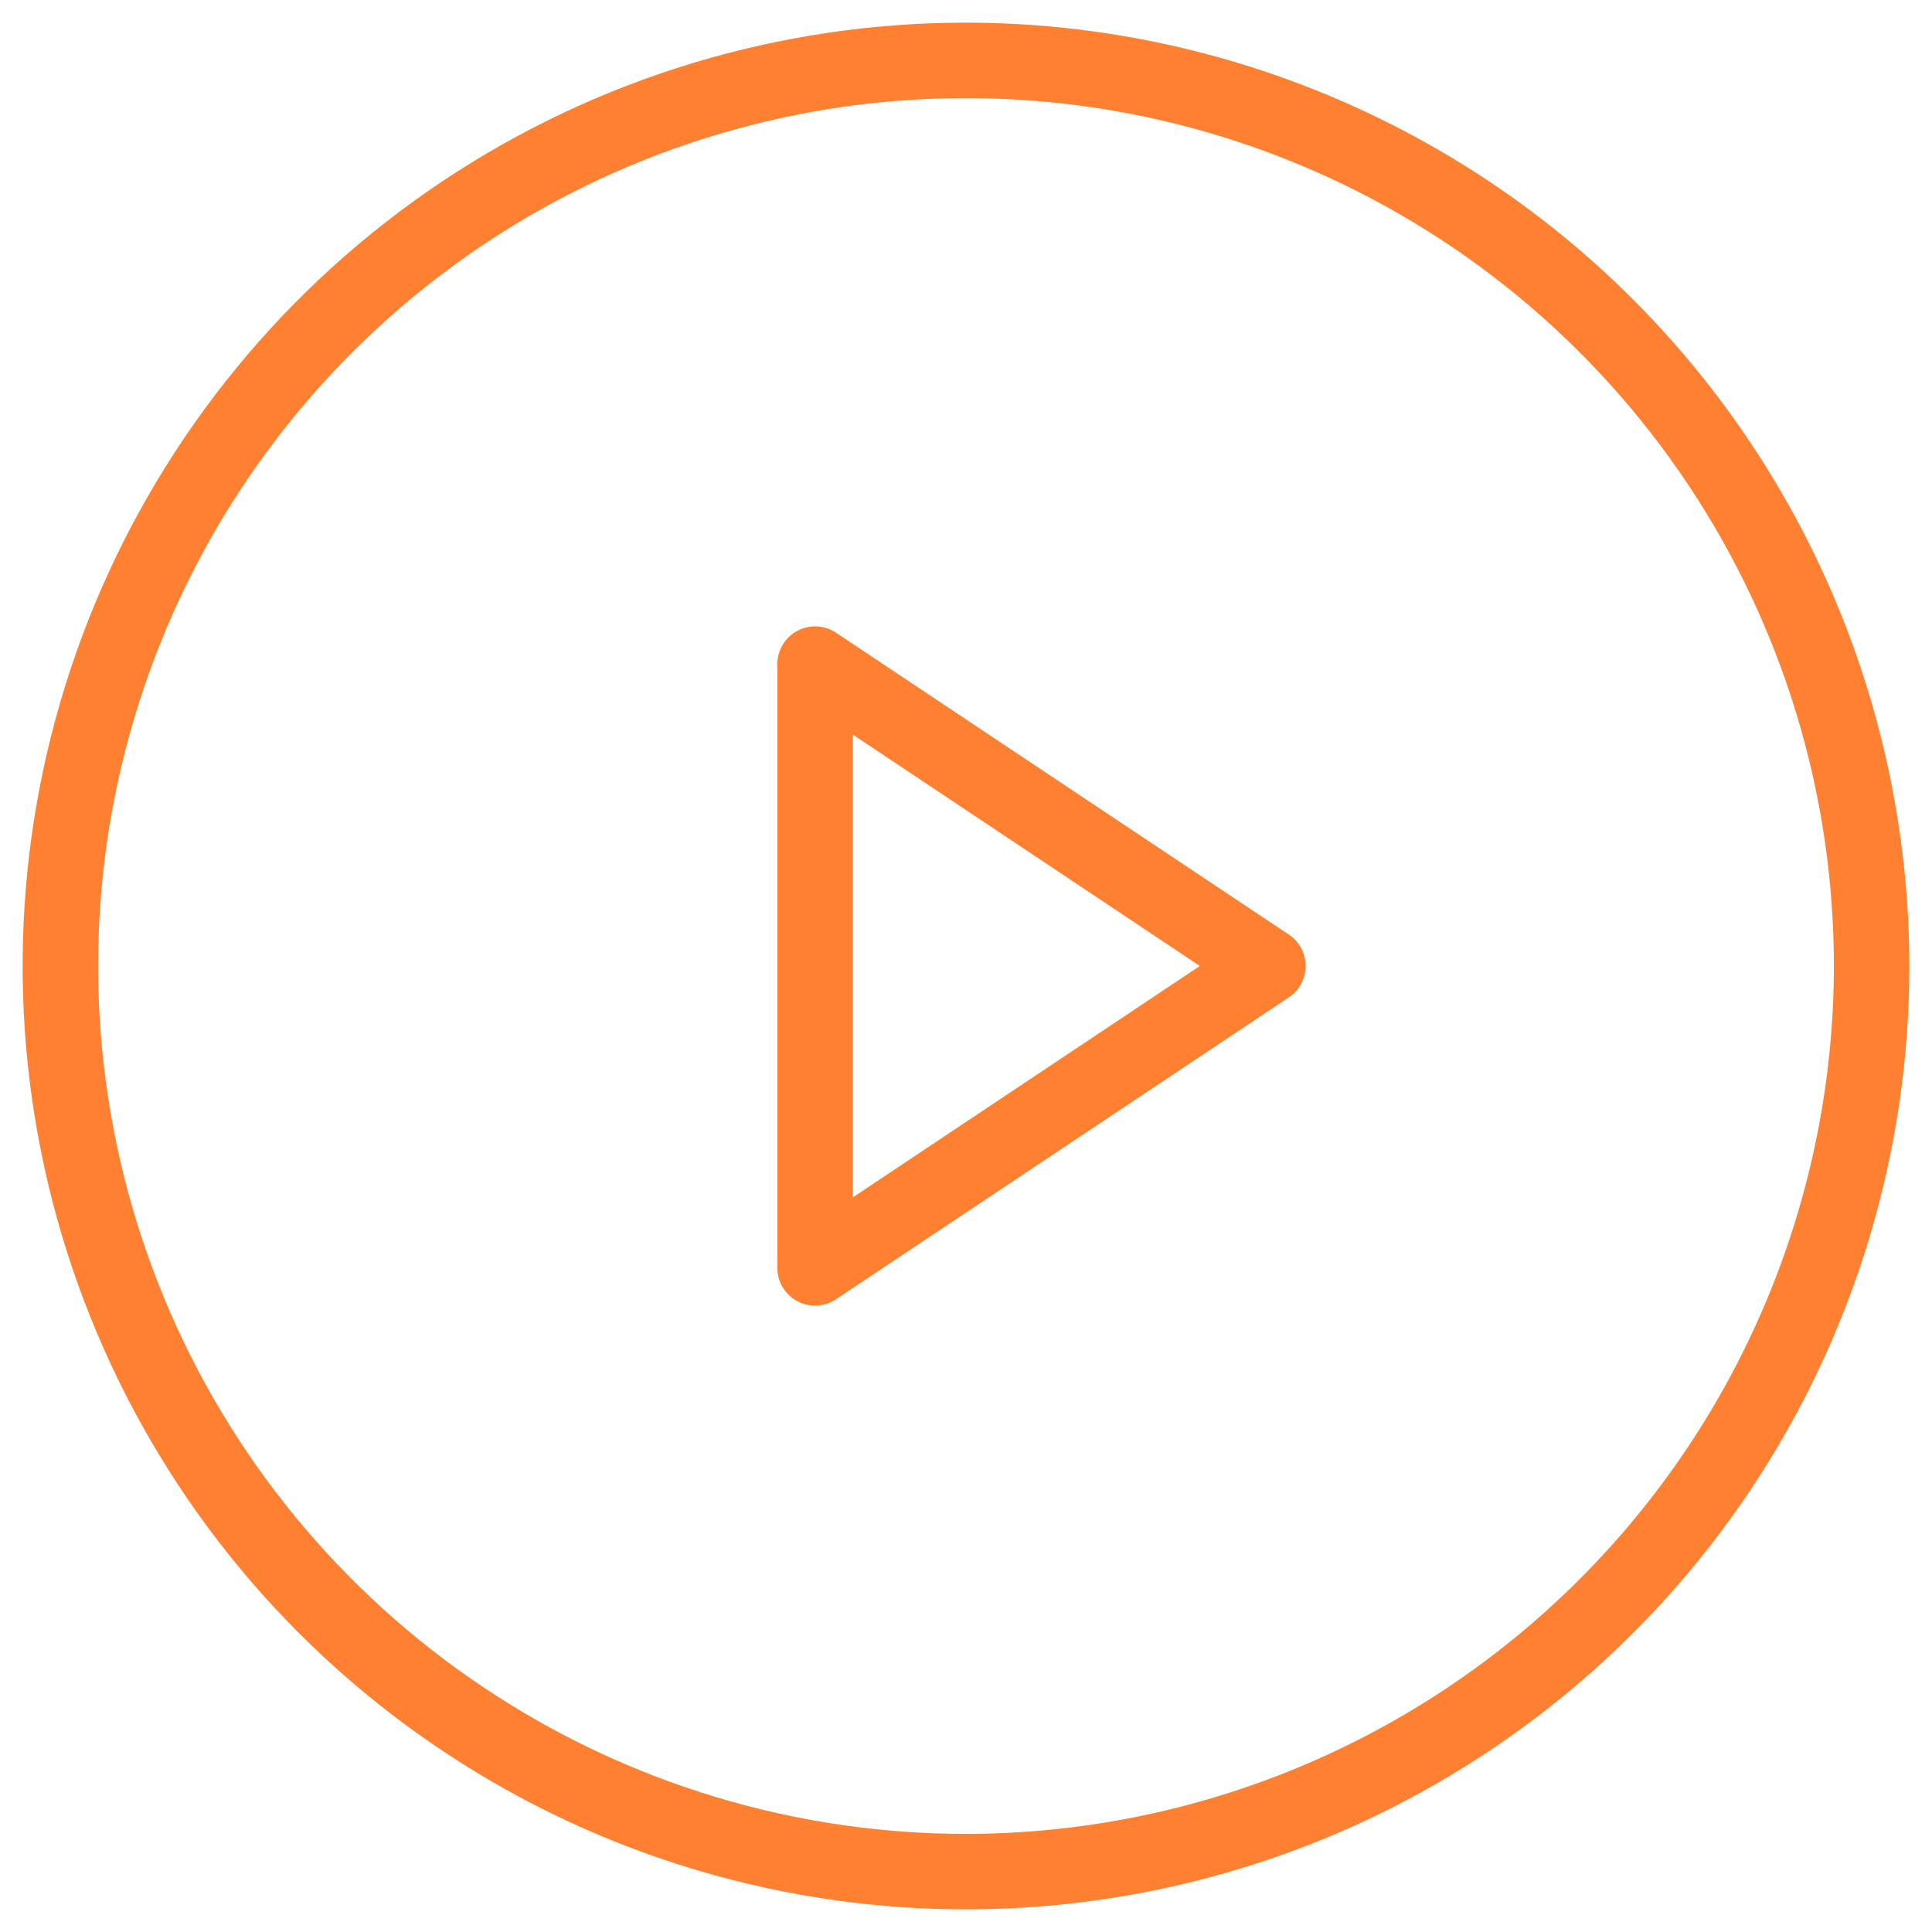 <?xml version="1.0" encoding="UTF-8"?>
<svg xmlns="http://www.w3.org/2000/svg" width="32" height="32" viewBox="0 0 32 32" fill="none">
  <path d="M16 0.375C12.91 0.375 9.889 1.291 7.319 3.008C4.75 4.725 2.747 7.165 1.564 10.021C0.382 12.876 0.072 16.017 0.675 19.048C1.278 22.079 2.766 24.863 4.951 27.049C7.137 29.234 9.921 30.722 12.952 31.325C15.983 31.928 19.124 31.618 21.979 30.436C24.834 29.253 27.275 27.25 28.992 24.681C30.709 22.111 31.625 19.09 31.625 16C31.62 11.857 29.973 7.886 27.044 4.956C24.114 2.027 20.143 0.38 16 0.375ZM16 30.375C13.157 30.375 10.378 29.532 8.014 27.952C5.65 26.373 3.807 24.128 2.719 21.501C1.631 18.874 1.347 15.984 1.901 13.196C2.456 10.407 3.825 7.846 5.835 5.835C7.846 3.825 10.407 2.456 13.196 1.901C15.984 1.347 18.874 1.631 21.501 2.719C24.128 3.807 26.373 5.65 27.952 8.014C29.532 10.378 30.375 13.157 30.375 16C30.371 19.811 28.855 23.465 26.16 26.16C23.465 28.855 19.811 30.371 16 30.375ZM21.347 15.48L13.847 10.48C13.753 10.417 13.643 10.381 13.53 10.375C13.417 10.37 13.305 10.395 13.205 10.449C13.105 10.502 13.022 10.582 12.964 10.679C12.906 10.776 12.875 10.887 12.875 11V21C12.875 21.113 12.905 21.224 12.963 21.321C13.022 21.419 13.105 21.498 13.205 21.552C13.305 21.605 13.417 21.63 13.53 21.625C13.643 21.619 13.753 21.583 13.847 21.52L21.347 16.52C21.433 16.463 21.503 16.386 21.552 16.295C21.6 16.204 21.626 16.103 21.626 16C21.626 15.897 21.6 15.796 21.552 15.705C21.503 15.614 21.433 15.537 21.347 15.48ZM14.125 19.833V12.167L19.873 16L14.125 19.833Z" fill="#FF8030"></path>
</svg>
